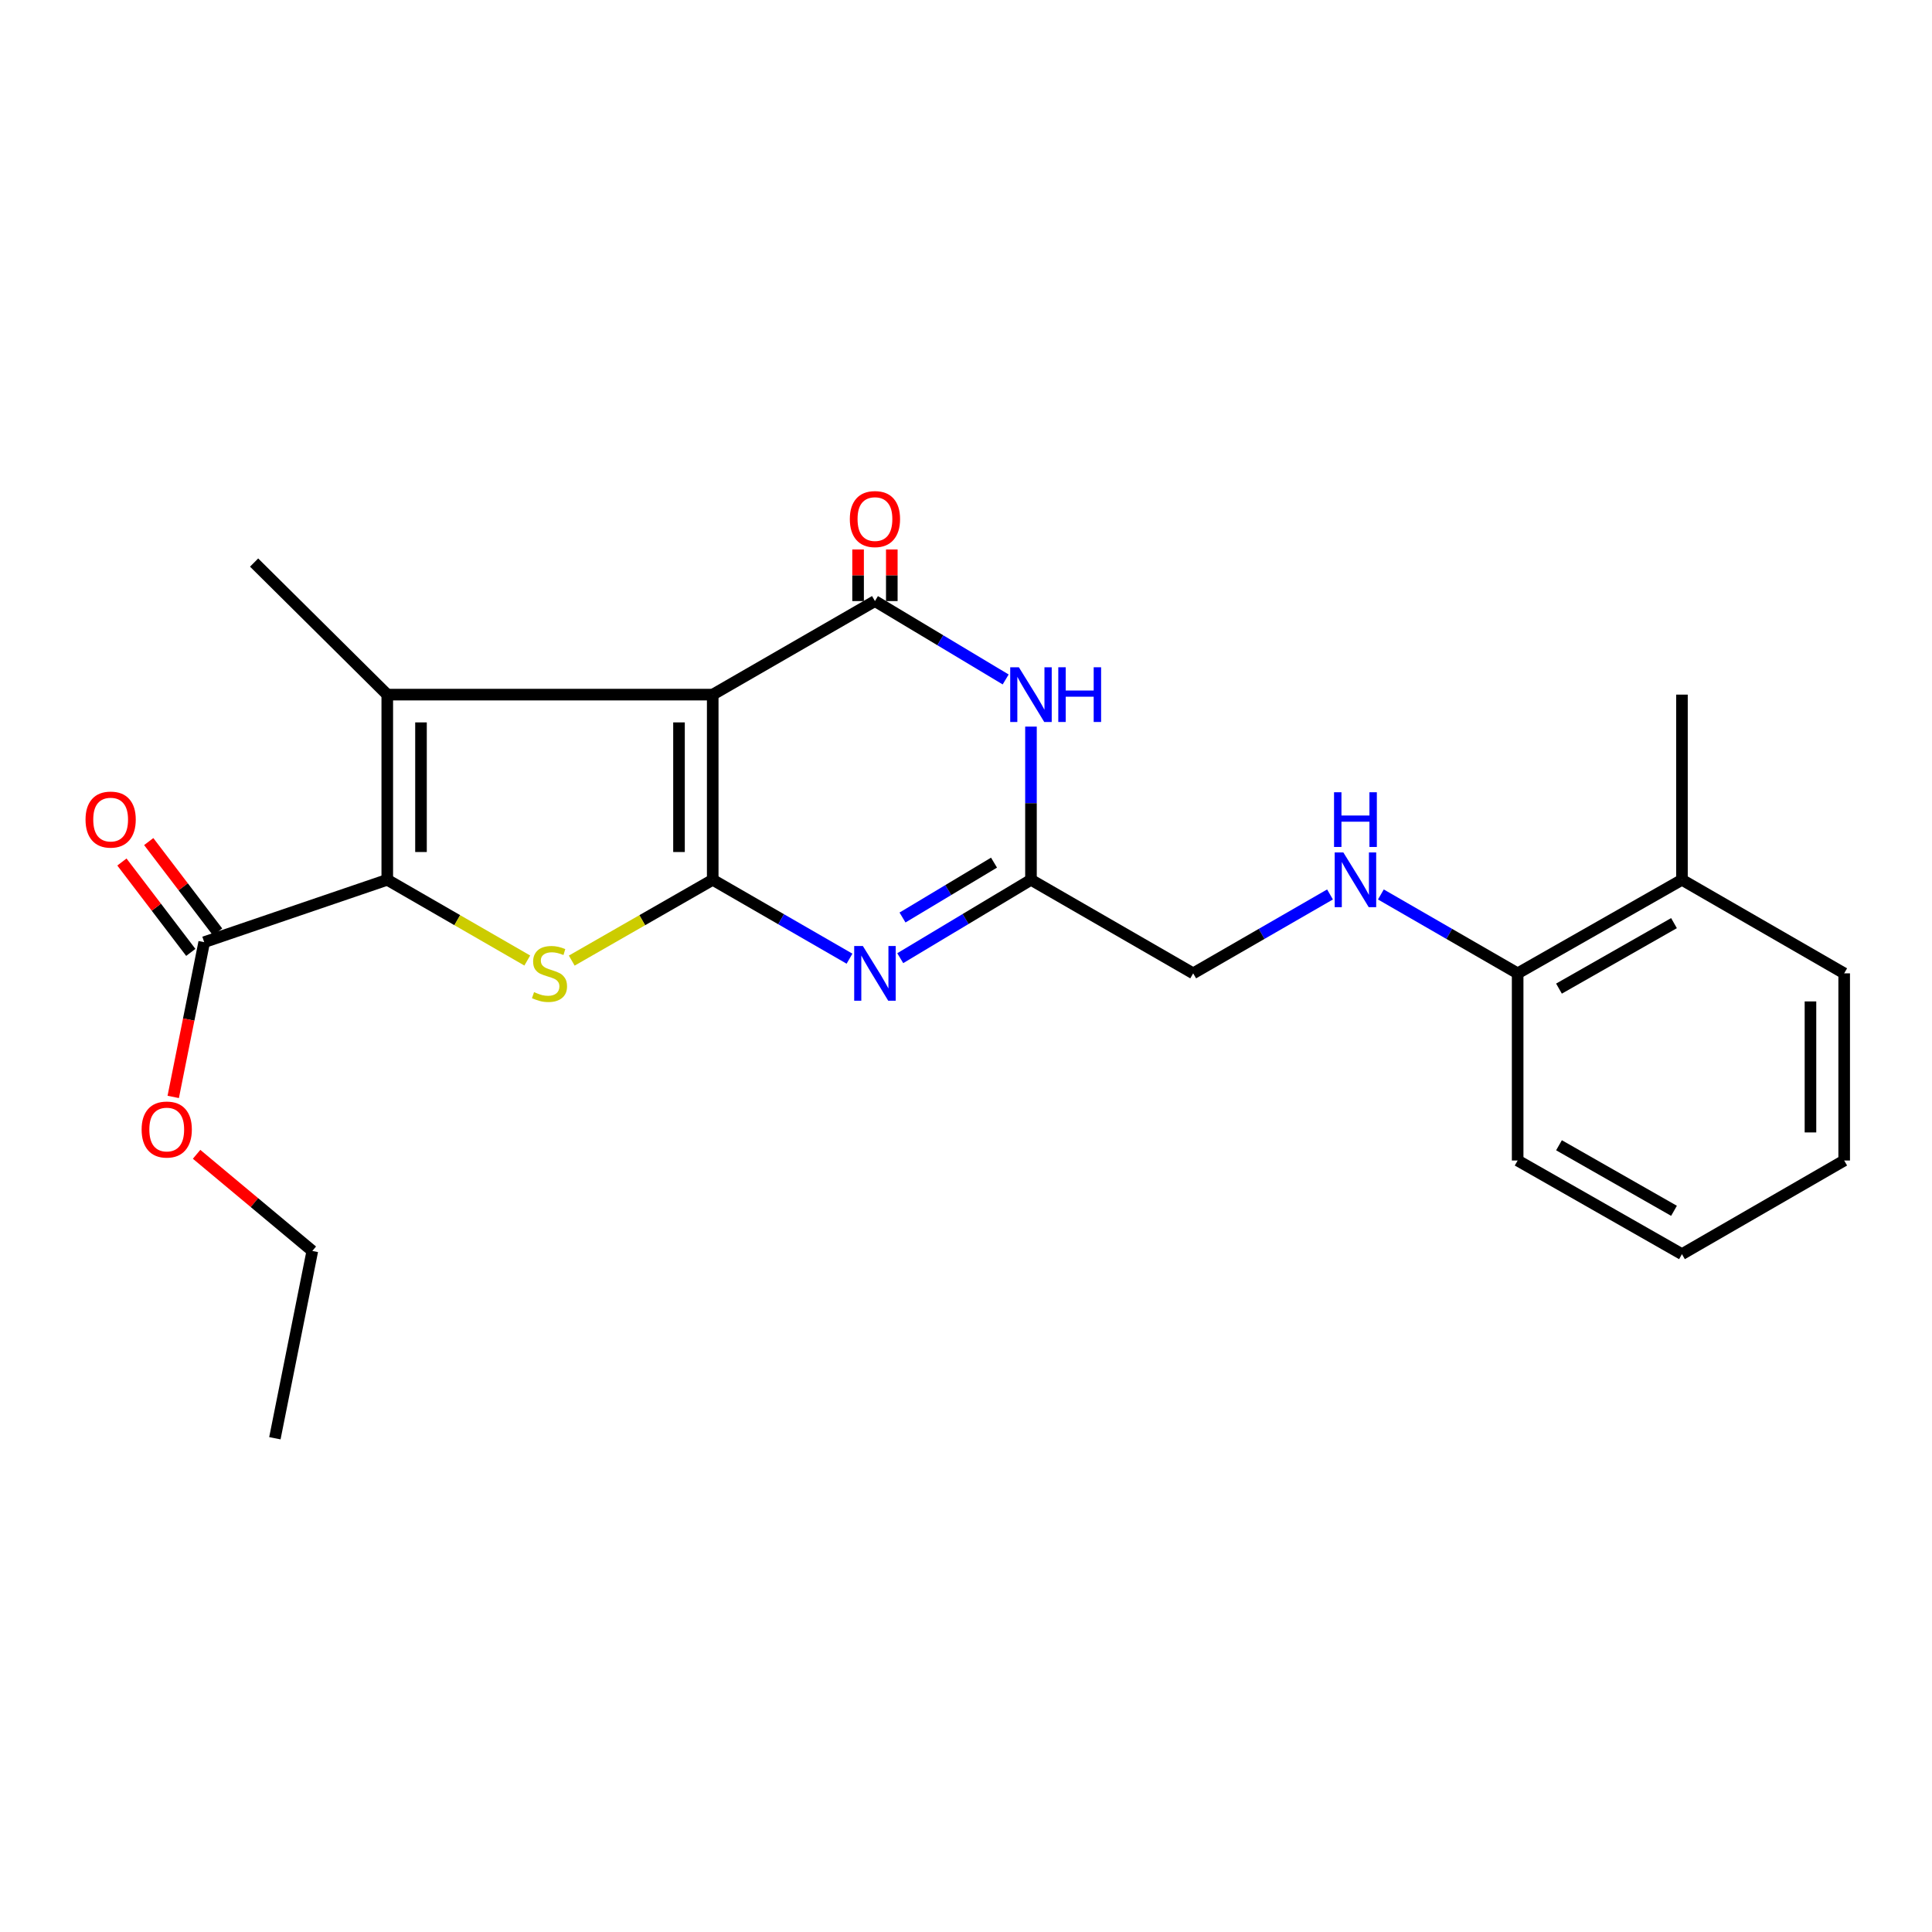 <?xml version='1.0' encoding='iso-8859-1'?>
<svg version='1.1' baseProfile='full'
              xmlns='http://www.w3.org/2000/svg'
                      xmlns:rdkit='http://www.rdkit.org/xml'
                      xmlns:xlink='http://www.w3.org/1999/xlink'
                  xml:space='preserve'
width='1000px' height='1000px' viewBox='0 0 1000 1000'>
<!-- END OF HEADER -->
<rect style='opacity:1.0;fill:#FFFFFF;stroke:none' width='1000' height='1000' x='0' y='0'> </rect>
<path class='bond-0' d='M 368.903,359.535 L 368.903,455.381' style='fill:none;fill-rule:evenodd;stroke:#000000;stroke-width:6px;stroke-linecap:butt;stroke-linejoin:miter;stroke-opacity:1' />
<path class='bond-0' d='M 351.45,373.912 L 351.45,441.004' style='fill:none;fill-rule:evenodd;stroke:#000000;stroke-width:6px;stroke-linecap:butt;stroke-linejoin:miter;stroke-opacity:1' />
<path class='bond-1' d='M 368.903,359.535 L 200.453,359.535' style='fill:none;fill-rule:evenodd;stroke:#000000;stroke-width:6px;stroke-linecap:butt;stroke-linejoin:miter;stroke-opacity:1' />
<path class='bond-3' d='M 368.903,359.535 L 452.871,311.113' style='fill:none;fill-rule:evenodd;stroke:#000000;stroke-width:6px;stroke-linecap:butt;stroke-linejoin:miter;stroke-opacity:1' />
<path class='bond-4' d='M 368.903,455.381 L 332.419,476.292' style='fill:none;fill-rule:evenodd;stroke:#000000;stroke-width:6px;stroke-linecap:butt;stroke-linejoin:miter;stroke-opacity:1' />
<path class='bond-4' d='M 332.419,476.292 L 295.935,497.203' style='fill:none;fill-rule:evenodd;stroke:#CCCC00;stroke-width:6px;stroke-linecap:butt;stroke-linejoin:miter;stroke-opacity:1' />
<path class='bond-5' d='M 368.903,455.381 L 404.305,475.796' style='fill:none;fill-rule:evenodd;stroke:#000000;stroke-width:6px;stroke-linecap:butt;stroke-linejoin:miter;stroke-opacity:1' />
<path class='bond-5' d='M 404.305,475.796 L 439.707,496.212' style='fill:none;fill-rule:evenodd;stroke:#0000FF;stroke-width:6px;stroke-linecap:butt;stroke-linejoin:miter;stroke-opacity:1' />
<path class='bond-2' d='M 200.453,359.535 L 200.453,455.381' style='fill:none;fill-rule:evenodd;stroke:#000000;stroke-width:6px;stroke-linecap:butt;stroke-linejoin:miter;stroke-opacity:1' />
<path class='bond-2' d='M 217.906,373.912 L 217.906,441.004' style='fill:none;fill-rule:evenodd;stroke:#000000;stroke-width:6px;stroke-linecap:butt;stroke-linejoin:miter;stroke-opacity:1' />
<path class='bond-15' d='M 200.453,359.535 L 131.523,291.178' style='fill:none;fill-rule:evenodd;stroke:#000000;stroke-width:6px;stroke-linecap:butt;stroke-linejoin:miter;stroke-opacity:1' />
<path class='bond-8' d='M 200.453,455.381 L 105.693,487.669' style='fill:none;fill-rule:evenodd;stroke:#000000;stroke-width:6px;stroke-linecap:butt;stroke-linejoin:miter;stroke-opacity:1' />
<path class='bond-24' d='M 200.453,455.381 L 236.685,476.275' style='fill:none;fill-rule:evenodd;stroke:#000000;stroke-width:6px;stroke-linecap:butt;stroke-linejoin:miter;stroke-opacity:1' />
<path class='bond-24' d='M 236.685,476.275 L 272.917,497.169' style='fill:none;fill-rule:evenodd;stroke:#CCCC00;stroke-width:6px;stroke-linecap:butt;stroke-linejoin:miter;stroke-opacity:1' />
<path class='bond-6' d='M 452.871,311.113 L 486.703,331.398' style='fill:none;fill-rule:evenodd;stroke:#000000;stroke-width:6px;stroke-linecap:butt;stroke-linejoin:miter;stroke-opacity:1' />
<path class='bond-6' d='M 486.703,331.398 L 520.535,351.684' style='fill:none;fill-rule:evenodd;stroke:#0000FF;stroke-width:6px;stroke-linecap:butt;stroke-linejoin:miter;stroke-opacity:1' />
<path class='bond-9' d='M 461.597,311.113 L 461.597,297.761' style='fill:none;fill-rule:evenodd;stroke:#000000;stroke-width:6px;stroke-linecap:butt;stroke-linejoin:miter;stroke-opacity:1' />
<path class='bond-9' d='M 461.597,297.761 L 461.597,284.409' style='fill:none;fill-rule:evenodd;stroke:#FF0000;stroke-width:6px;stroke-linecap:butt;stroke-linejoin:miter;stroke-opacity:1' />
<path class='bond-9' d='M 444.144,311.113 L 444.144,297.761' style='fill:none;fill-rule:evenodd;stroke:#000000;stroke-width:6px;stroke-linecap:butt;stroke-linejoin:miter;stroke-opacity:1' />
<path class='bond-9' d='M 444.144,297.761 L 444.144,284.409' style='fill:none;fill-rule:evenodd;stroke:#FF0000;stroke-width:6px;stroke-linecap:butt;stroke-linejoin:miter;stroke-opacity:1' />
<path class='bond-25' d='M 465.965,495.952 L 499.797,475.666' style='fill:none;fill-rule:evenodd;stroke:#0000FF;stroke-width:6px;stroke-linecap:butt;stroke-linejoin:miter;stroke-opacity:1' />
<path class='bond-25' d='M 499.797,475.666 L 533.629,455.381' style='fill:none;fill-rule:evenodd;stroke:#000000;stroke-width:6px;stroke-linecap:butt;stroke-linejoin:miter;stroke-opacity:1' />
<path class='bond-25' d='M 467.139,474.898 L 490.822,460.698' style='fill:none;fill-rule:evenodd;stroke:#0000FF;stroke-width:6px;stroke-linecap:butt;stroke-linejoin:miter;stroke-opacity:1' />
<path class='bond-25' d='M 490.822,460.698 L 514.505,446.498' style='fill:none;fill-rule:evenodd;stroke:#000000;stroke-width:6px;stroke-linecap:butt;stroke-linejoin:miter;stroke-opacity:1' />
<path class='bond-7' d='M 533.629,376.091 L 533.629,415.736' style='fill:none;fill-rule:evenodd;stroke:#0000FF;stroke-width:6px;stroke-linecap:butt;stroke-linejoin:miter;stroke-opacity:1' />
<path class='bond-7' d='M 533.629,415.736 L 533.629,455.381' style='fill:none;fill-rule:evenodd;stroke:#000000;stroke-width:6px;stroke-linecap:butt;stroke-linejoin:miter;stroke-opacity:1' />
<path class='bond-13' d='M 533.629,455.381 L 617.587,503.803' style='fill:none;fill-rule:evenodd;stroke:#000000;stroke-width:6px;stroke-linecap:butt;stroke-linejoin:miter;stroke-opacity:1' />
<path class='bond-12' d='M 112.634,482.379 L 94.808,458.988' style='fill:none;fill-rule:evenodd;stroke:#000000;stroke-width:6px;stroke-linecap:butt;stroke-linejoin:miter;stroke-opacity:1' />
<path class='bond-12' d='M 94.808,458.988 L 76.982,435.598' style='fill:none;fill-rule:evenodd;stroke:#FF0000;stroke-width:6px;stroke-linecap:butt;stroke-linejoin:miter;stroke-opacity:1' />
<path class='bond-12' d='M 98.752,492.958 L 80.926,469.567' style='fill:none;fill-rule:evenodd;stroke:#000000;stroke-width:6px;stroke-linecap:butt;stroke-linejoin:miter;stroke-opacity:1' />
<path class='bond-12' d='M 80.926,469.567 L 63.101,446.177' style='fill:none;fill-rule:evenodd;stroke:#FF0000;stroke-width:6px;stroke-linecap:butt;stroke-linejoin:miter;stroke-opacity:1' />
<path class='bond-16' d='M 105.693,487.669 L 97.677,527.72' style='fill:none;fill-rule:evenodd;stroke:#000000;stroke-width:6px;stroke-linecap:butt;stroke-linejoin:miter;stroke-opacity:1' />
<path class='bond-16' d='M 97.677,527.72 L 89.661,567.771' style='fill:none;fill-rule:evenodd;stroke:#FF0000;stroke-width:6px;stroke-linecap:butt;stroke-linejoin:miter;stroke-opacity:1' />
<path class='bond-10' d='M 688.411,462.97 L 652.999,483.386' style='fill:none;fill-rule:evenodd;stroke:#0000FF;stroke-width:6px;stroke-linecap:butt;stroke-linejoin:miter;stroke-opacity:1' />
<path class='bond-10' d='M 652.999,483.386 L 617.587,503.803' style='fill:none;fill-rule:evenodd;stroke:#000000;stroke-width:6px;stroke-linecap:butt;stroke-linejoin:miter;stroke-opacity:1' />
<path class='bond-11' d='M 714.738,462.972 L 750.136,483.388' style='fill:none;fill-rule:evenodd;stroke:#0000FF;stroke-width:6px;stroke-linecap:butt;stroke-linejoin:miter;stroke-opacity:1' />
<path class='bond-11' d='M 750.136,483.388 L 785.533,503.803' style='fill:none;fill-rule:evenodd;stroke:#000000;stroke-width:6px;stroke-linecap:butt;stroke-linejoin:miter;stroke-opacity:1' />
<path class='bond-14' d='M 785.533,503.803 L 870.577,455.381' style='fill:none;fill-rule:evenodd;stroke:#000000;stroke-width:6px;stroke-linecap:butt;stroke-linejoin:miter;stroke-opacity:1' />
<path class='bond-14' d='M 806.925,511.706 L 866.456,477.811' style='fill:none;fill-rule:evenodd;stroke:#000000;stroke-width:6px;stroke-linecap:butt;stroke-linejoin:miter;stroke-opacity:1' />
<path class='bond-17' d='M 785.533,503.803 L 785.533,600.676' style='fill:none;fill-rule:evenodd;stroke:#000000;stroke-width:6px;stroke-linecap:butt;stroke-linejoin:miter;stroke-opacity:1' />
<path class='bond-18' d='M 870.577,455.381 L 870.577,359.535' style='fill:none;fill-rule:evenodd;stroke:#000000;stroke-width:6px;stroke-linecap:butt;stroke-linejoin:miter;stroke-opacity:1' />
<path class='bond-19' d='M 870.577,455.381 L 954.545,503.803' style='fill:none;fill-rule:evenodd;stroke:#000000;stroke-width:6px;stroke-linecap:butt;stroke-linejoin:miter;stroke-opacity:1' />
<path class='bond-20' d='M 101.755,597.467 L 131.707,622.478' style='fill:none;fill-rule:evenodd;stroke:#FF0000;stroke-width:6px;stroke-linecap:butt;stroke-linejoin:miter;stroke-opacity:1' />
<path class='bond-20' d='M 131.707,622.478 L 161.659,647.489' style='fill:none;fill-rule:evenodd;stroke:#000000;stroke-width:6px;stroke-linecap:butt;stroke-linejoin:miter;stroke-opacity:1' />
<path class='bond-23' d='M 785.533,600.676 L 870.577,649.147' style='fill:none;fill-rule:evenodd;stroke:#000000;stroke-width:6px;stroke-linecap:butt;stroke-linejoin:miter;stroke-opacity:1' />
<path class='bond-23' d='M 806.932,592.784 L 866.463,626.713' style='fill:none;fill-rule:evenodd;stroke:#000000;stroke-width:6px;stroke-linecap:butt;stroke-linejoin:miter;stroke-opacity:1' />
<path class='bond-26' d='M 954.545,503.803 L 954.545,600.676' style='fill:none;fill-rule:evenodd;stroke:#000000;stroke-width:6px;stroke-linecap:butt;stroke-linejoin:miter;stroke-opacity:1' />
<path class='bond-26' d='M 937.093,518.334 L 937.093,586.145' style='fill:none;fill-rule:evenodd;stroke:#000000;stroke-width:6px;stroke-linecap:butt;stroke-linejoin:miter;stroke-opacity:1' />
<path class='bond-21' d='M 161.659,647.489 L 142.276,744.43' style='fill:none;fill-rule:evenodd;stroke:#000000;stroke-width:6px;stroke-linecap:butt;stroke-linejoin:miter;stroke-opacity:1' />
<path class='bond-22' d='M 954.545,600.676 L 870.577,649.147' style='fill:none;fill-rule:evenodd;stroke:#000000;stroke-width:6px;stroke-linecap:butt;stroke-linejoin:miter;stroke-opacity:1' />
<path  class='atom-5' d='M 276.421 513.523
Q 276.741 513.643, 278.061 514.203
Q 279.381 514.763, 280.821 515.123
Q 282.301 515.443, 283.741 515.443
Q 286.421 515.443, 287.981 514.163
Q 289.541 512.843, 289.541 510.563
Q 289.541 509.003, 288.741 508.043
Q 287.981 507.083, 286.781 506.563
Q 285.581 506.043, 283.581 505.443
Q 281.061 504.683, 279.541 503.963
Q 278.061 503.243, 276.981 501.723
Q 275.941 500.203, 275.941 497.643
Q 275.941 494.083, 278.341 491.883
Q 280.781 489.683, 285.581 489.683
Q 288.861 489.683, 292.581 491.243
L 291.661 494.323
Q 288.261 492.923, 285.701 492.923
Q 282.941 492.923, 281.421 494.083
Q 279.901 495.203, 279.941 497.163
Q 279.941 498.683, 280.701 499.603
Q 281.501 500.523, 282.621 501.043
Q 283.781 501.563, 285.701 502.163
Q 288.261 502.963, 289.781 503.763
Q 291.301 504.563, 292.381 506.203
Q 293.501 507.803, 293.501 510.563
Q 293.501 514.483, 290.861 516.603
Q 288.261 518.683, 283.901 518.683
Q 281.381 518.683, 279.461 518.123
Q 277.581 517.603, 275.341 516.683
L 276.421 513.523
' fill='#CCCC00'/>
<path  class='atom-6' d='M 446.611 489.643
L 455.891 504.643
Q 456.811 506.123, 458.291 508.803
Q 459.771 511.483, 459.851 511.643
L 459.851 489.643
L 463.611 489.643
L 463.611 517.963
L 459.731 517.963
L 449.771 501.563
Q 448.611 499.643, 447.371 497.443
Q 446.171 495.243, 445.811 494.563
L 445.811 517.963
L 442.131 517.963
L 442.131 489.643
L 446.611 489.643
' fill='#0000FF'/>
<path  class='atom-7' d='M 527.369 345.375
L 536.649 360.375
Q 537.569 361.855, 539.049 364.535
Q 540.529 367.215, 540.609 367.375
L 540.609 345.375
L 544.369 345.375
L 544.369 373.695
L 540.489 373.695
L 530.529 357.295
Q 529.369 355.375, 528.129 353.175
Q 526.929 350.975, 526.569 350.295
L 526.569 373.695
L 522.889 373.695
L 522.889 345.375
L 527.369 345.375
' fill='#0000FF'/>
<path  class='atom-7' d='M 547.769 345.375
L 551.609 345.375
L 551.609 357.415
L 566.089 357.415
L 566.089 345.375
L 569.929 345.375
L 569.929 373.695
L 566.089 373.695
L 566.089 360.615
L 551.609 360.615
L 551.609 373.695
L 547.769 373.695
L 547.769 345.375
' fill='#0000FF'/>
<path  class='atom-10' d='M 439.871 268.666
Q 439.871 261.866, 443.231 258.066
Q 446.591 254.266, 452.871 254.266
Q 459.151 254.266, 462.511 258.066
Q 465.871 261.866, 465.871 268.666
Q 465.871 275.546, 462.471 279.466
Q 459.071 283.346, 452.871 283.346
Q 446.631 283.346, 443.231 279.466
Q 439.871 275.586, 439.871 268.666
M 452.871 280.146
Q 457.191 280.146, 459.511 277.266
Q 461.871 274.346, 461.871 268.666
Q 461.871 263.106, 459.511 260.306
Q 457.191 257.466, 452.871 257.466
Q 448.551 257.466, 446.191 260.266
Q 443.871 263.066, 443.871 268.666
Q 443.871 274.386, 446.191 277.266
Q 448.551 280.146, 452.871 280.146
' fill='#FF0000'/>
<path  class='atom-11' d='M 695.315 441.221
L 704.595 456.221
Q 705.515 457.701, 706.995 460.381
Q 708.475 463.061, 708.555 463.221
L 708.555 441.221
L 712.315 441.221
L 712.315 469.541
L 708.435 469.541
L 698.475 453.141
Q 697.315 451.221, 696.075 449.021
Q 694.875 446.821, 694.515 446.141
L 694.515 469.541
L 690.835 469.541
L 690.835 441.221
L 695.315 441.221
' fill='#0000FF'/>
<path  class='atom-11' d='M 690.495 410.069
L 694.335 410.069
L 694.335 422.109
L 708.815 422.109
L 708.815 410.069
L 712.655 410.069
L 712.655 438.389
L 708.815 438.389
L 708.815 425.309
L 694.335 425.309
L 694.335 438.389
L 690.495 438.389
L 690.495 410.069
' fill='#0000FF'/>
<path  class='atom-13' d='M 44.271 424.21
Q 44.271 417.41, 47.631 413.61
Q 50.991 409.81, 57.271 409.81
Q 63.551 409.81, 66.911 413.61
Q 70.271 417.41, 70.271 424.21
Q 70.271 431.09, 66.871 435.01
Q 63.471 438.89, 57.271 438.89
Q 51.031 438.89, 47.631 435.01
Q 44.271 431.13, 44.271 424.21
M 57.271 435.69
Q 61.591 435.69, 63.911 432.81
Q 66.271 429.89, 66.271 424.21
Q 66.271 418.65, 63.911 415.85
Q 61.591 413.01, 57.271 413.01
Q 52.951 413.01, 50.591 415.81
Q 48.271 418.61, 48.271 424.21
Q 48.271 429.93, 50.591 432.81
Q 52.951 435.69, 57.271 435.69
' fill='#FF0000'/>
<path  class='atom-17' d='M 73.301 584.641
Q 73.301 577.841, 76.661 574.041
Q 80.021 570.241, 86.301 570.241
Q 92.581 570.241, 95.941 574.041
Q 99.301 577.841, 99.301 584.641
Q 99.301 591.521, 95.901 595.441
Q 92.501 599.321, 86.301 599.321
Q 80.061 599.321, 76.661 595.441
Q 73.301 591.561, 73.301 584.641
M 86.301 596.121
Q 90.621 596.121, 92.941 593.241
Q 95.301 590.321, 95.301 584.641
Q 95.301 579.081, 92.941 576.281
Q 90.621 573.441, 86.301 573.441
Q 81.981 573.441, 79.621 576.241
Q 77.301 579.041, 77.301 584.641
Q 77.301 590.361, 79.621 593.241
Q 81.981 596.121, 86.301 596.121
' fill='#FF0000'/>
</svg>
